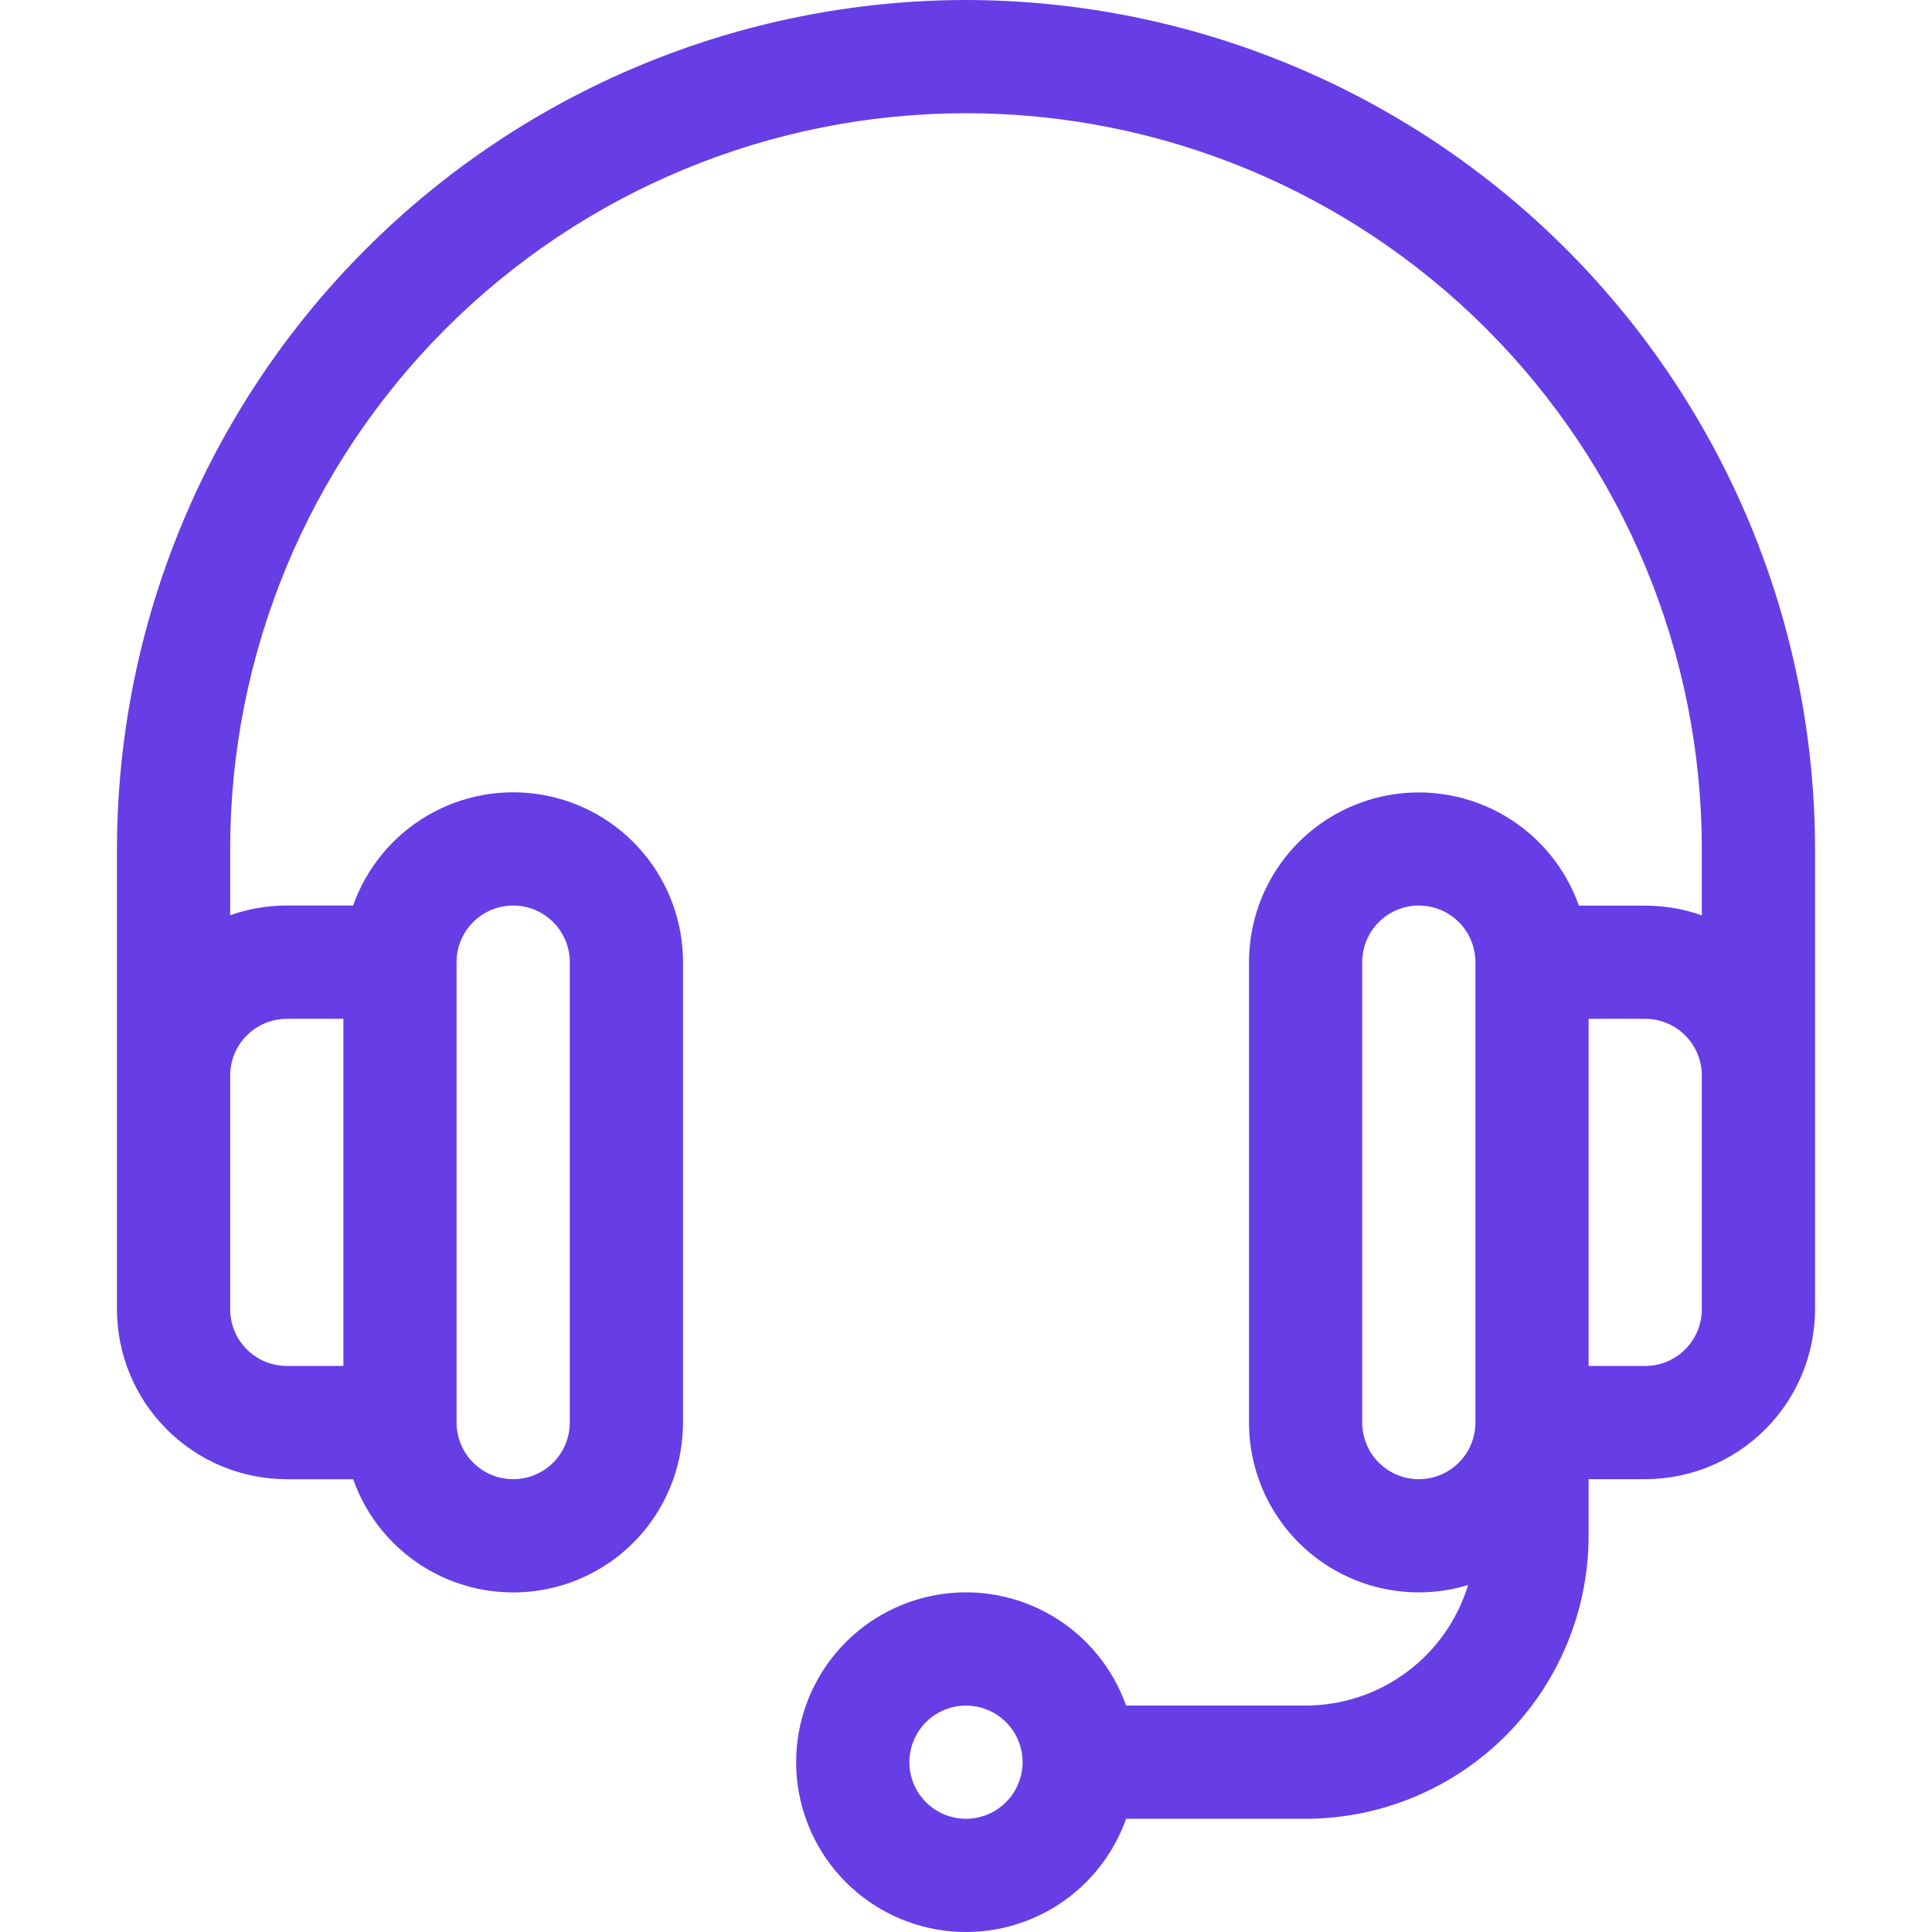 <svg width="50" height="50" viewBox="0 0 50 50" fill="none" xmlns="http://www.w3.org/2000/svg">
<g clip-path="url(#clip0_162_333)">
<path d="M25 0C19.174 0.007 13.59 2.324 9.47 6.444C5.351 10.563 3.034 16.148 3.027 21.973V33.887C3.028 35.052 3.492 36.169 4.316 36.993C5.14 37.817 6.257 38.281 7.422 38.282H9.139C9.484 39.26 10.164 40.083 11.058 40.608C11.952 41.133 13.003 41.324 14.025 41.149C15.047 40.974 15.974 40.443 16.642 39.65C17.31 38.857 17.676 37.854 17.676 36.817V24.9C17.676 23.863 17.31 22.86 16.642 22.067C15.974 21.274 15.047 20.744 14.025 20.568C13.003 20.393 11.952 20.584 11.058 21.109C10.164 21.634 9.484 22.457 9.139 23.435H7.422C6.923 23.435 6.427 23.52 5.957 23.687V21.973C5.957 16.922 7.963 12.079 11.534 8.508C15.106 4.936 19.949 2.93 25 2.93C30.05 2.93 34.894 4.936 38.465 8.508C42.036 12.079 44.043 16.922 44.043 21.973V23.69C43.572 23.523 43.077 23.438 42.578 23.438H40.861C40.516 22.461 39.836 21.637 38.942 21.112C38.048 20.588 36.998 20.396 35.976 20.571C34.955 20.746 34.028 21.276 33.359 22.068C32.691 22.861 32.324 23.864 32.324 24.9V36.816C32.324 37.502 32.484 38.179 32.793 38.792C33.102 39.405 33.549 39.937 34.1 40.346C34.652 40.755 35.291 41.028 35.967 41.146C36.643 41.263 37.337 41.22 37.994 41.021C37.719 41.923 37.163 42.712 36.406 43.274C35.649 43.836 34.731 44.139 33.789 44.14H29.143C28.797 43.163 28.117 42.339 27.223 41.814C26.329 41.289 25.278 41.098 24.256 41.273C23.234 41.449 22.307 41.98 21.639 42.772C20.971 43.565 20.604 44.568 20.604 45.605C20.604 46.642 20.971 47.645 21.639 48.438C22.307 49.23 23.234 49.761 24.256 49.937C25.278 50.112 26.329 49.92 27.223 49.396C28.117 48.871 28.797 48.047 29.143 47.07H33.789C35.731 47.068 37.592 46.295 38.965 44.922C40.338 43.549 41.111 41.688 41.113 39.746V38.281H42.578C43.743 38.28 44.86 37.816 45.684 36.992C46.508 36.168 46.971 35.051 46.973 33.886V21.973C46.966 16.148 44.648 10.563 40.529 6.444C36.41 2.324 30.825 0.007 25 0V0ZM11.816 24.9C11.816 24.512 11.97 24.139 12.245 23.864C12.52 23.589 12.892 23.435 13.281 23.435C13.669 23.435 14.042 23.589 14.317 23.864C14.591 24.139 14.746 24.512 14.746 24.9V36.816C14.746 37.205 14.591 37.577 14.317 37.852C14.042 38.127 13.669 38.281 13.281 38.281C12.892 38.281 12.52 38.127 12.245 37.852C11.97 37.577 11.816 37.205 11.816 36.816V24.9ZM7.422 26.367H8.887V35.351H7.422C7.033 35.35 6.661 35.196 6.387 34.921C6.112 34.647 5.957 34.274 5.957 33.886V27.832C5.957 27.444 6.112 27.071 6.387 26.797C6.661 26.522 7.033 26.367 7.422 26.367V26.367ZM25 47.07C24.71 47.07 24.427 46.984 24.186 46.823C23.945 46.662 23.757 46.433 23.646 46.166C23.535 45.898 23.506 45.603 23.563 45.319C23.619 45.035 23.759 44.774 23.964 44.569C24.169 44.364 24.43 44.225 24.714 44.168C24.998 44.112 25.293 44.141 25.561 44.252C25.828 44.362 26.057 44.55 26.218 44.791C26.379 45.032 26.465 45.315 26.465 45.605C26.464 45.993 26.31 46.366 26.035 46.64C25.761 46.915 25.388 47.069 25 47.07V47.07ZM38.184 36.816C38.184 37.205 38.029 37.577 37.755 37.852C37.48 38.127 37.107 38.281 36.719 38.281C36.33 38.281 35.958 38.127 35.683 37.852C35.408 37.577 35.254 37.205 35.254 36.816V24.9C35.254 24.512 35.408 24.139 35.683 23.864C35.958 23.589 36.33 23.435 36.719 23.435C37.107 23.435 37.48 23.589 37.755 23.864C38.029 24.139 38.184 24.512 38.184 24.9V36.816ZM44.043 33.886C44.042 34.274 43.888 34.647 43.613 34.921C43.339 35.196 42.966 35.35 42.578 35.351H41.113V26.367H42.578C42.966 26.367 43.339 26.522 43.613 26.797C43.888 27.071 44.042 27.444 44.043 27.832V33.886Z" fill="#673DE6"/>
</g>
<defs>
<clipPath id="clip0_162_333">
<rect width="50" height="50" fill="white"/>
</clipPath>
</defs>
</svg>
